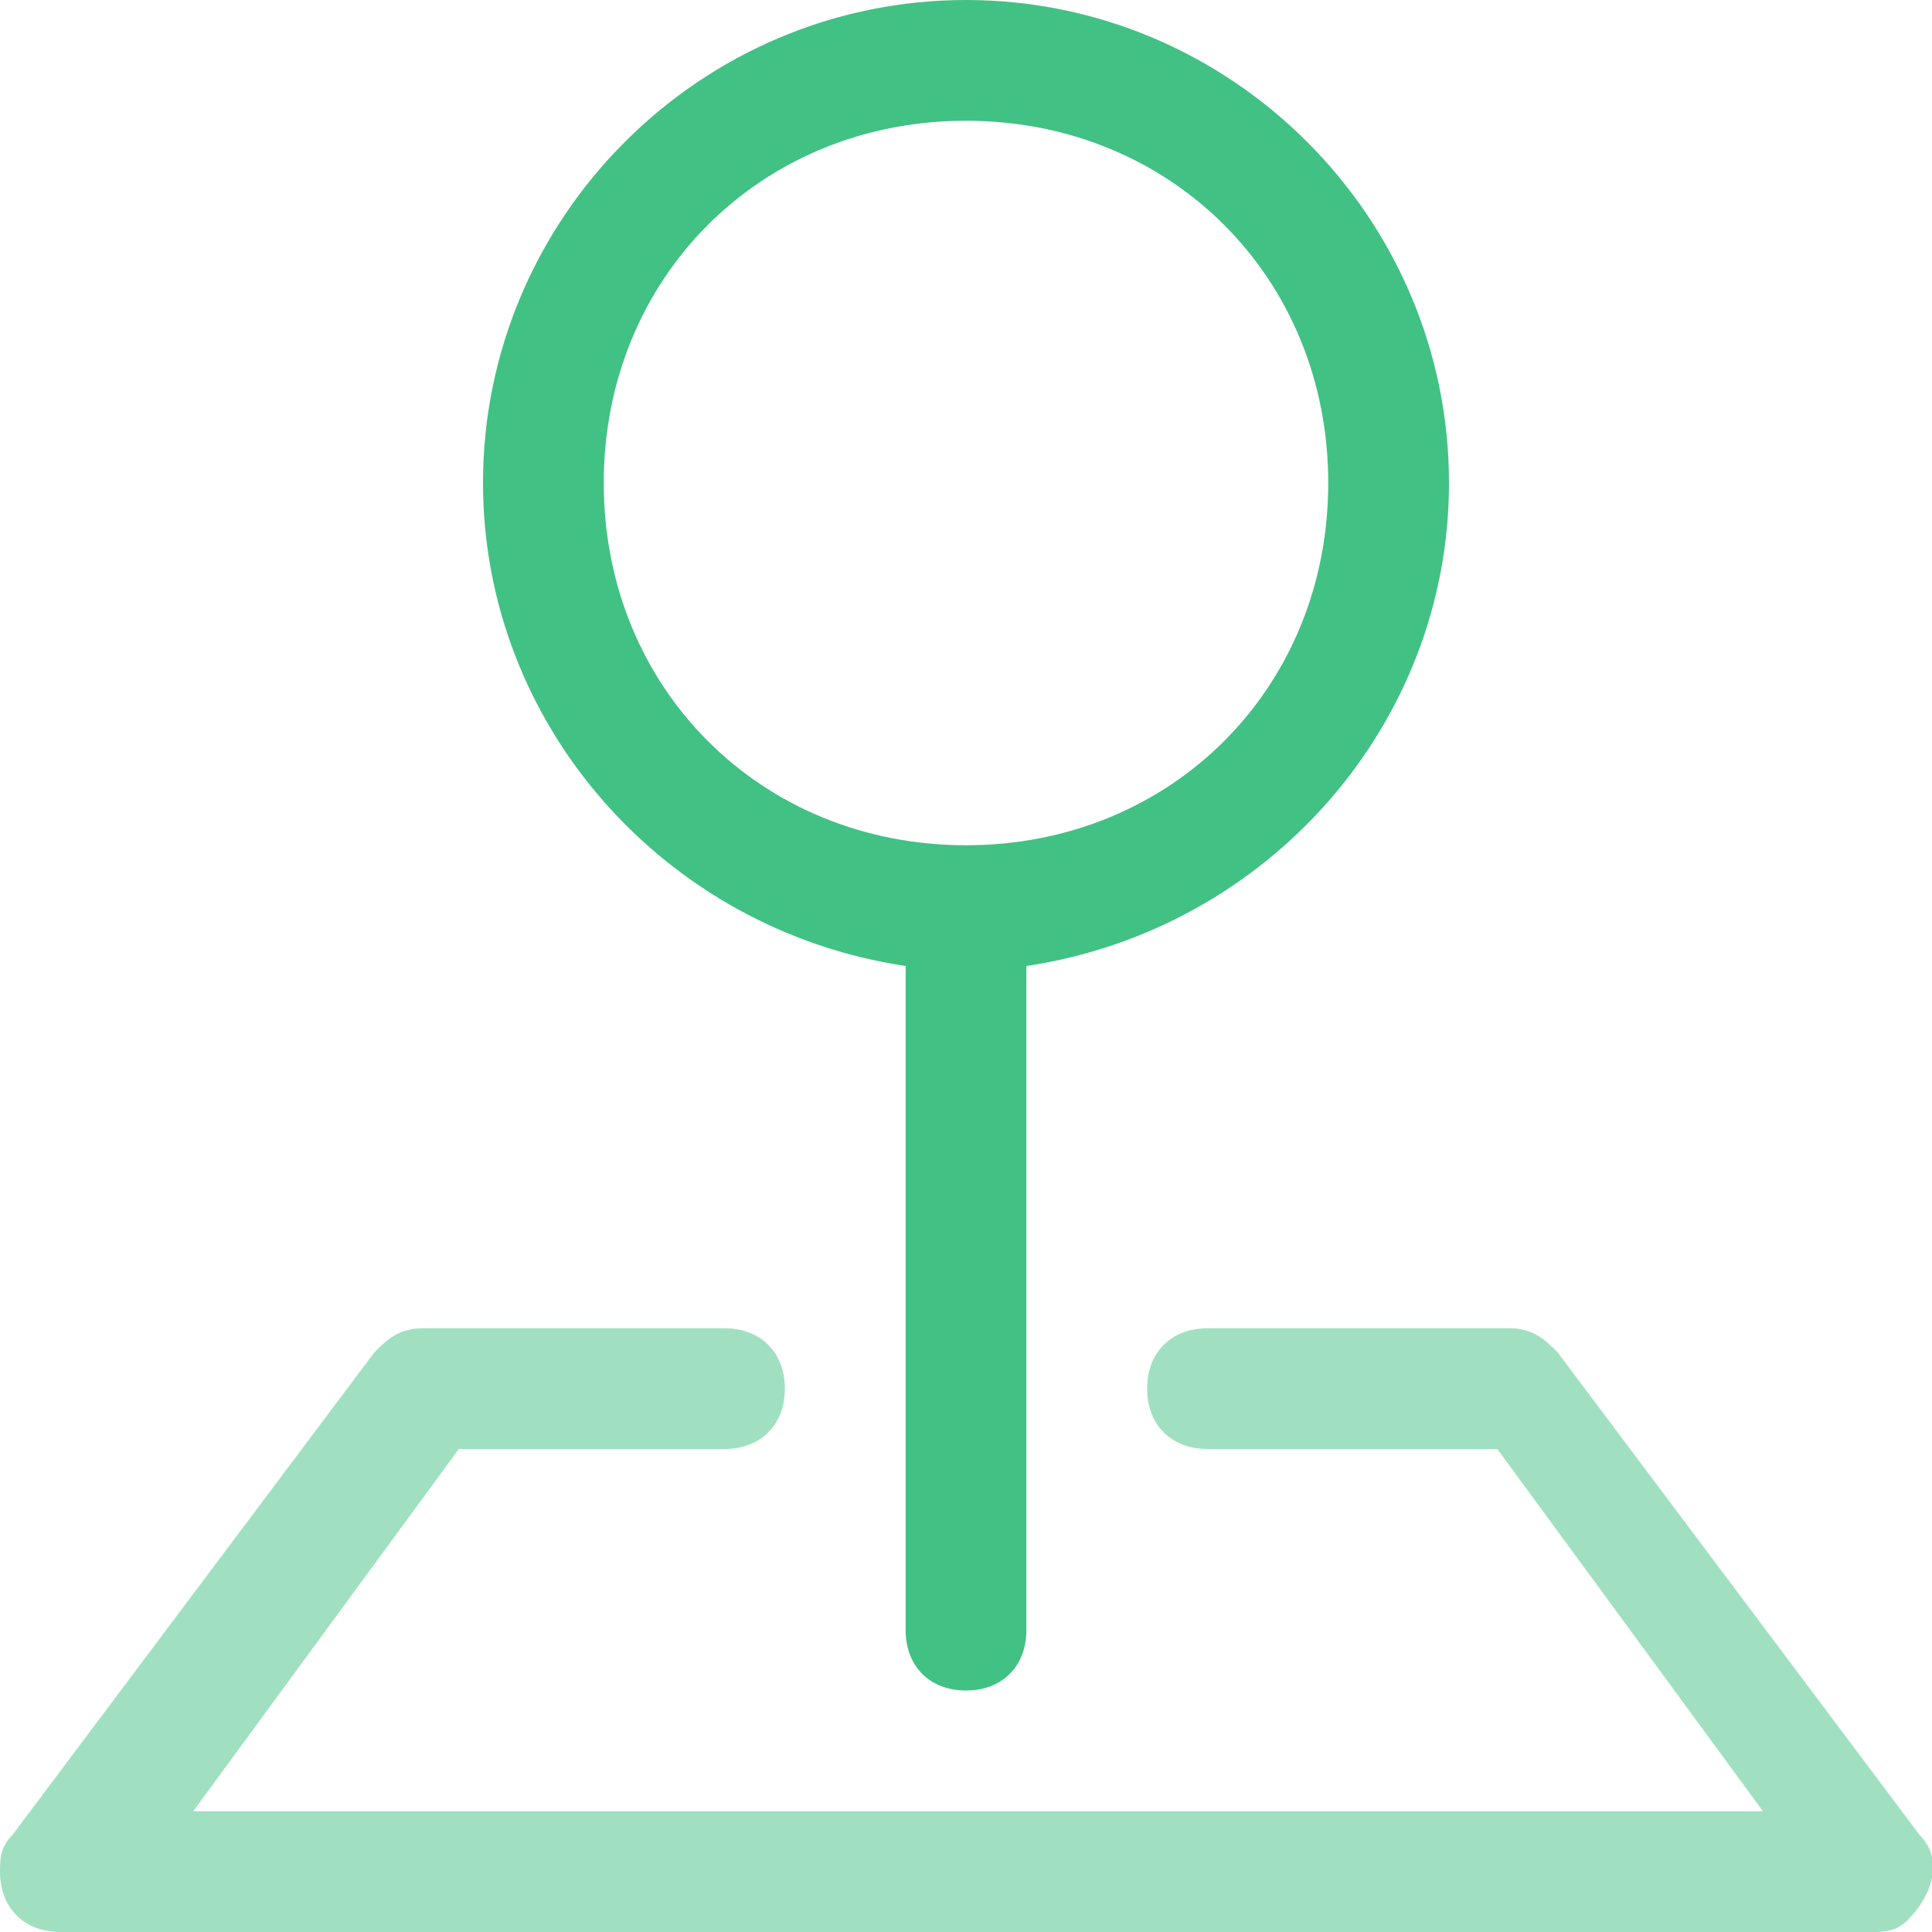<?xml version="1.0" encoding="utf-8"?>
<!-- Generator: Adobe Illustrator 27.0.0, SVG Export Plug-In . SVG Version: 6.00 Build 0)  -->
<svg version="1.1" id="Layer_1" xmlns="http://www.w3.org/2000/svg" xmlns:xlink="http://www.w3.org/1999/xlink" x="0px" y="0px"
	 viewBox="0 0 16 16" style="enable-background:new 0 0 16 16;" xml:space="preserve">
<style type="text/css">
	.st0{fill-rule:evenodd;clip-rule:evenodd;fill:#A0E0C1;}
	.st1{fill-rule:evenodd;clip-rule:evenodd;fill:#42C184;}
</style>
<path class="st0" d="M3.1,11.2C3.2,11.1,3.3,11,3.5,11H6c0.3,0,0.5,0.2,0.5,0.5S6.3,12,6,12H3.8l-2.2,3h13l-2.2-3H10
	c-0.3,0-0.5-0.2-0.5-0.5S9.7,11,10,11h2.5c0.2,0,0.3,0.1,0.4,0.2l3,4c0.2,0.2,0.1,0.5-0.1,0.7C15.7,16,15.6,16,15.5,16h-15
	C0.2,16,0,15.8,0,15.5c0-0.1,0-0.2,0.1-0.3L3.1,11.2z"/>
<path class="st1" d="M8,1C6.3,1,5,2.3,5,4s1.3,3,3,3s3-1.3,3-3S9.7,1,8,1 M4,4c0-2.2,1.8-4,4-4s4,1.8,4,4c0,2-1.5,3.7-3.5,4v5.5
	C8.5,13.8,8.3,14,8,14c-0.3,0-0.5-0.2-0.5-0.5V8C5.5,7.7,4,6,4,4L4,4z"/>
</svg>
